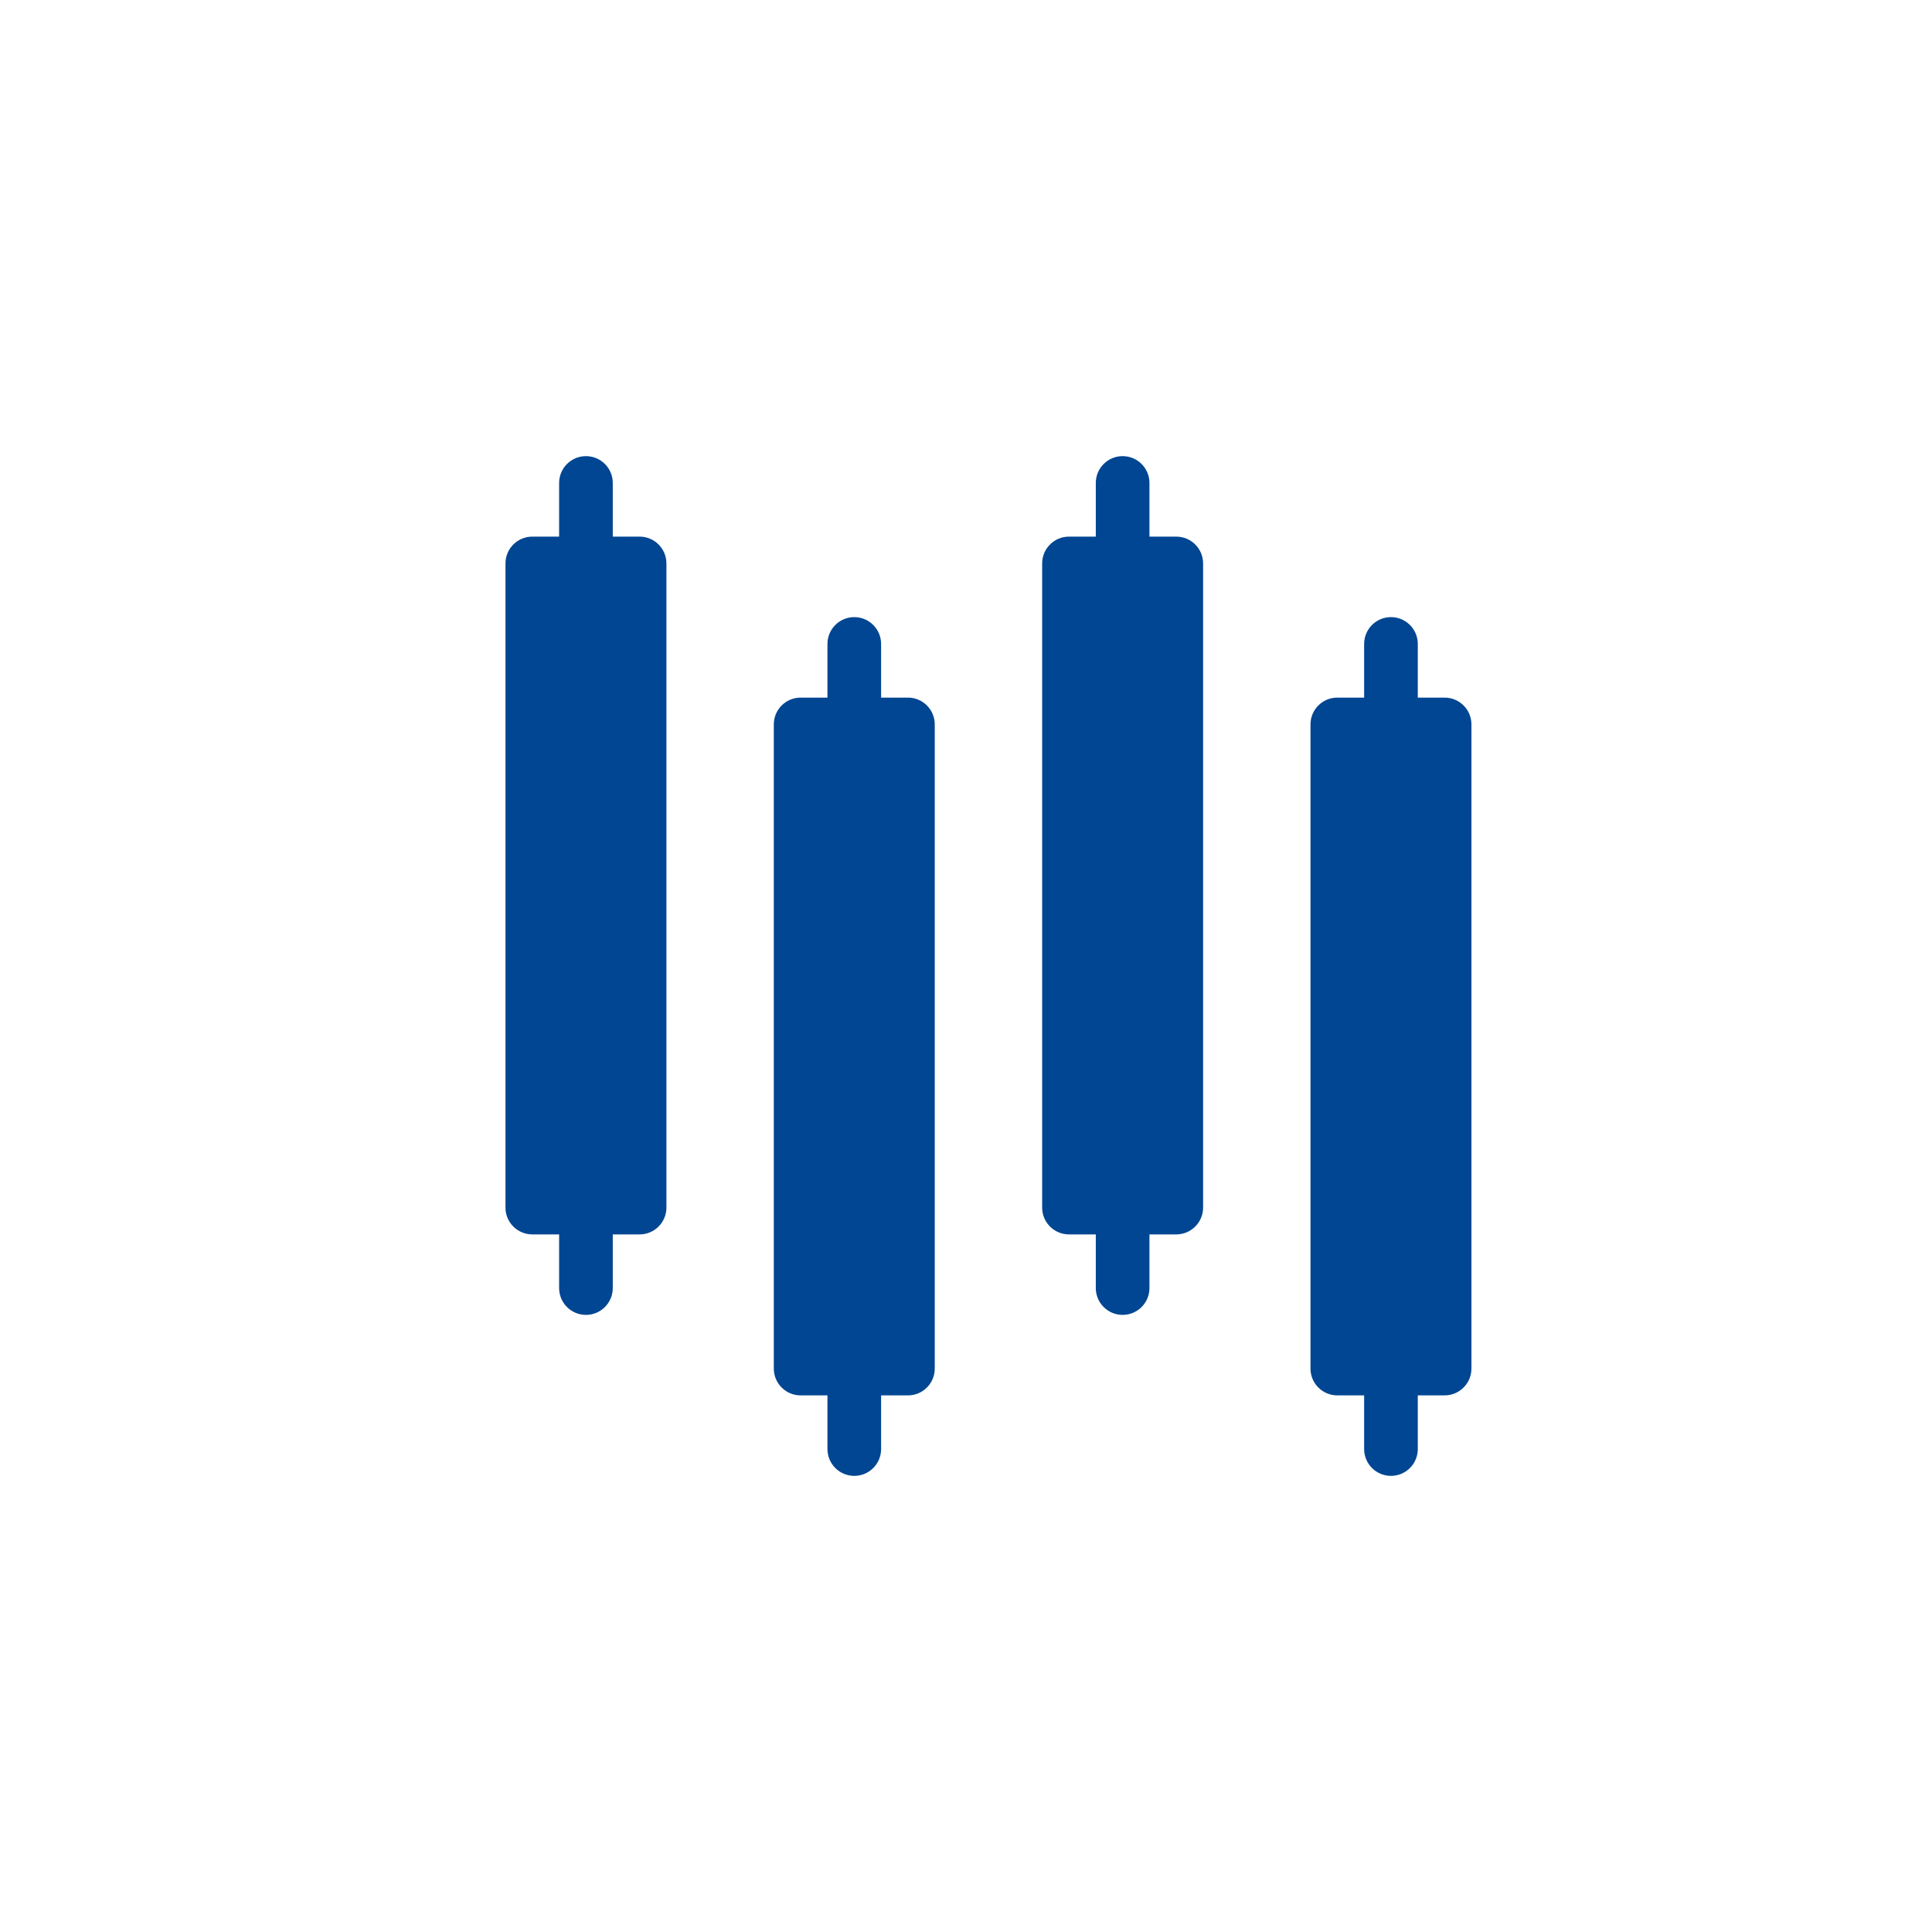 <?xml version="1.0" encoding="UTF-8"?>
<svg xmlns="http://www.w3.org/2000/svg" id="Layer_1" data-name="Layer 1" viewBox="0 0 2000 2000">
  <defs>
    <style>
      .cls-1 {
        fill: #004692;
        stroke-width: 0px;
      }
    </style>
  </defs>
  <path class="cls-1" d="m1384.38,1444.5h27.77v55.55c0,15.34,12.42,27.77,27.77,27.77s27.77-12.44,27.77-27.77v-55.55h27.77c15.35,0,27.77-12.44,27.77-27.77v-666.8c0-15.34-12.42-27.77-27.77-27.77h-27.77v-55.55c0-15.34-12.42-27.77-27.77-27.77s-27.77,12.44-27.77,27.77v55.55h-27.77c-15.35,0-27.77,12.44-27.77,27.77v666.8c0,15.34,12.42,27.77,27.77,27.77Z"></path>
  <path class="cls-1" d="m1106.6,1277.85h27.77v55.55c0,15.34,12.42,27.77,27.77,27.77s27.77-12.44,27.77-27.77v-55.55h27.77c15.35,0,27.77-12.44,27.77-27.77v-666.8c0-15.34-12.42-27.77-27.77-27.77h-27.77v-55.55c0-15.34-12.42-27.77-27.77-27.77s-27.77,12.44-27.77,27.77v55.55h-27.77c-15.35,0-27.77,12.44-27.77,27.77v666.8c0,15.34,12.42,27.77,27.77,27.77Z"></path>
  <path class="cls-1" d="m828.81,1444.5h27.77v55.55c0,15.34,12.42,27.77,27.77,27.77s27.77-12.44,27.77-27.77v-55.55h27.77c15.35,0,27.77-12.44,27.77-27.77v-666.8c0-15.34-12.42-27.77-27.77-27.77h-27.77v-55.55c0-15.34-12.42-27.77-27.77-27.77s-27.77,12.44-27.77,27.77v55.55h-27.77c-15.35,0-27.77,12.44-27.77,27.77v666.8c0,15.34,12.42,27.77,27.77,27.77Z"></path>
  <path class="cls-1" d="m551.03,1277.85h27.77v55.55c0,15.34,12.42,27.77,27.77,27.77s27.77-12.44,27.77-27.77v-55.55h27.77c15.35,0,27.77-12.44,27.77-27.77v-666.8c0-15.34-12.42-27.77-27.77-27.77h-27.77v-55.55c0-15.34-12.42-27.77-27.77-27.77s-27.77,12.44-27.77,27.77v55.55h-27.77c-15.35,0-27.77,12.44-27.77,27.77v666.8c0,15.34,12.42,27.77,27.77,27.77Z"></path>
</svg>
